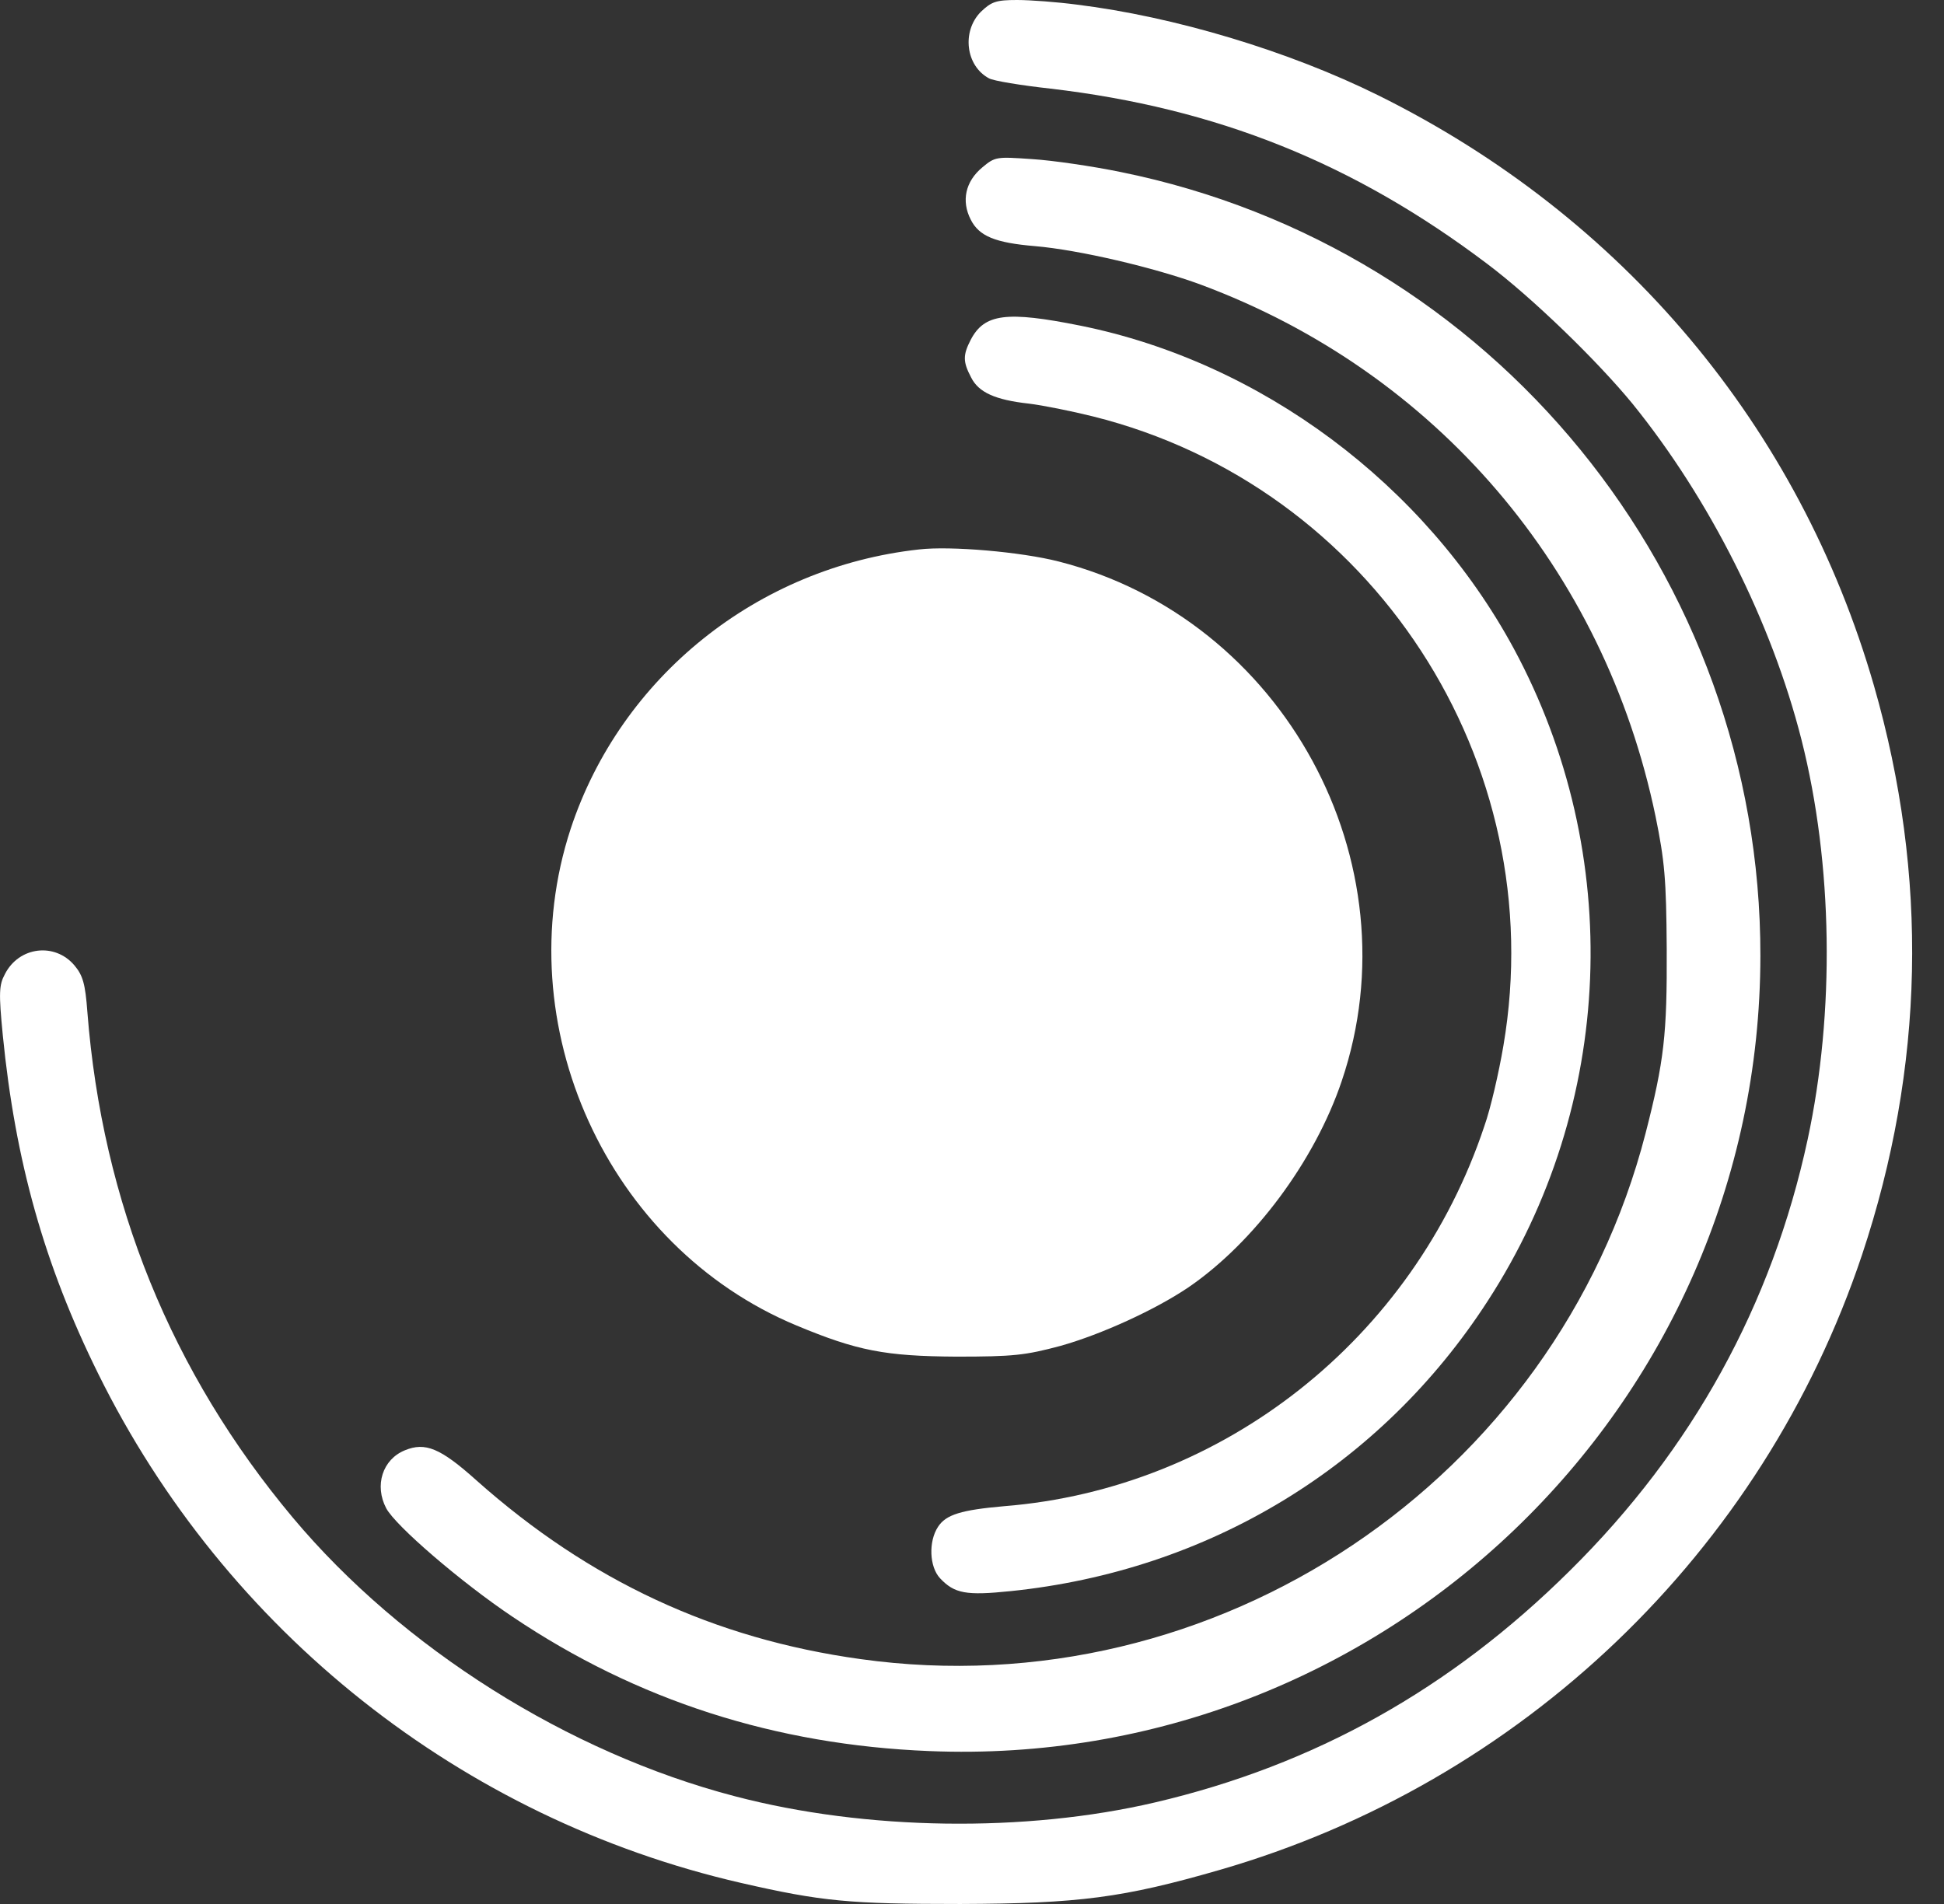 <svg width="49" height="48" viewBox="0 0 49 48" fill="none" xmlns="http://www.w3.org/2000/svg">
<rect x="0" y="0" width="49" height="48" fill="#333333" stroke="none"/>
<path d="M26.683 14.155C32.346 15.596 35.69 21.728 33.819 27.254C33.14 29.27 31.604 31.328 29.953 32.456C29.117 33.02 27.77 33.637 26.735 33.929C25.837 34.169 25.544 34.201 24.102 34.201C22.315 34.19 21.605 34.054 20.079 33.417C15.304 31.432 12.765 25.833 14.385 20.892C15.649 17.069 19.087 14.301 23.162 13.852C23.956 13.758 25.742 13.914 26.683 14.155Z" fill="white"/>
<path d="M27.237 8.211C31.782 9.13 35.909 12.201 38.155 16.348C40.956 21.54 40.705 27.86 37.497 32.801C34.801 36.969 30.465 39.601 25.471 40.113C24.353 40.228 24.06 40.176 23.695 39.789C23.423 39.497 23.402 38.86 23.642 38.494C23.841 38.181 24.238 38.066 25.304 37.972C30.831 37.533 35.627 33.752 37.413 28.393C37.57 27.954 37.779 27.045 37.894 26.366C39.117 19.21 34.582 12.253 27.55 10.498C27.007 10.363 26.275 10.216 25.93 10.175C25.084 10.081 24.666 9.892 24.478 9.516C24.269 9.119 24.269 8.952 24.468 8.566C24.812 7.908 25.366 7.835 27.237 8.211Z" fill="white"/>
<path d="M28.24 4.335C37.633 6.236 44.383 14.51 44.372 24.099C44.362 35.486 34.822 44.615 23.423 44.145C19.547 43.989 16.057 42.871 12.922 40.761C11.627 39.894 9.965 38.463 9.735 38.024C9.432 37.449 9.641 36.791 10.206 36.562C10.717 36.353 11.094 36.499 12.013 37.324C14.855 39.852 18 41.315 21.688 41.826C30.643 43.08 39.221 37.324 41.478 28.57C41.948 26.742 42.021 26.074 42.011 23.922C42 22.156 41.959 21.707 41.729 20.579C40.433 14.342 36.191 9.381 30.267 7.176C29.107 6.748 27.195 6.299 26.087 6.205C25.084 6.121 24.677 5.954 24.468 5.536C24.227 5.066 24.332 4.575 24.76 4.22C25.084 3.949 25.116 3.949 26.014 4.011C26.526 4.043 27.529 4.189 28.24 4.335Z" fill="white"/>
<path d="M27.132 0.115C29.598 0.418 32.482 1.285 34.739 2.403C40.914 5.463 45.354 10.759 47.235 17.288C48.614 22.083 48.51 26.909 46.932 31.641C44.424 39.131 38.364 44.939 30.737 47.143C28.313 47.843 27.195 47.99 24.206 48C21.406 48 20.717 47.937 18.669 47.467C11.637 45.848 5.681 41.126 2.474 34.629C1.115 31.882 0.384 29.27 0.07 26.094C-0.034 25.029 -0.024 24.831 0.123 24.559C0.478 23.859 1.387 23.755 1.878 24.34C2.087 24.59 2.15 24.799 2.202 25.509C2.578 30.325 4.323 34.608 7.384 38.264C10.143 41.555 14.322 44.187 18.523 45.284C21.824 46.151 25.847 46.203 29.107 45.441C33.13 44.501 36.567 42.578 39.576 39.591C42.659 36.541 44.665 32.895 45.563 28.727C46.253 25.52 46.201 21.78 45.407 18.646C44.654 15.68 43.097 12.588 41.154 10.185C40.255 9.088 38.605 7.49 37.476 6.644C34.112 4.105 30.664 2.726 26.484 2.235C25.732 2.152 25.032 2.037 24.927 1.974C24.342 1.661 24.238 0.794 24.718 0.303C24.99 0.042 25.105 0 25.638 0C25.972 0 26.651 0.052 27.132 0.115Z" fill="white"/>
</svg>
